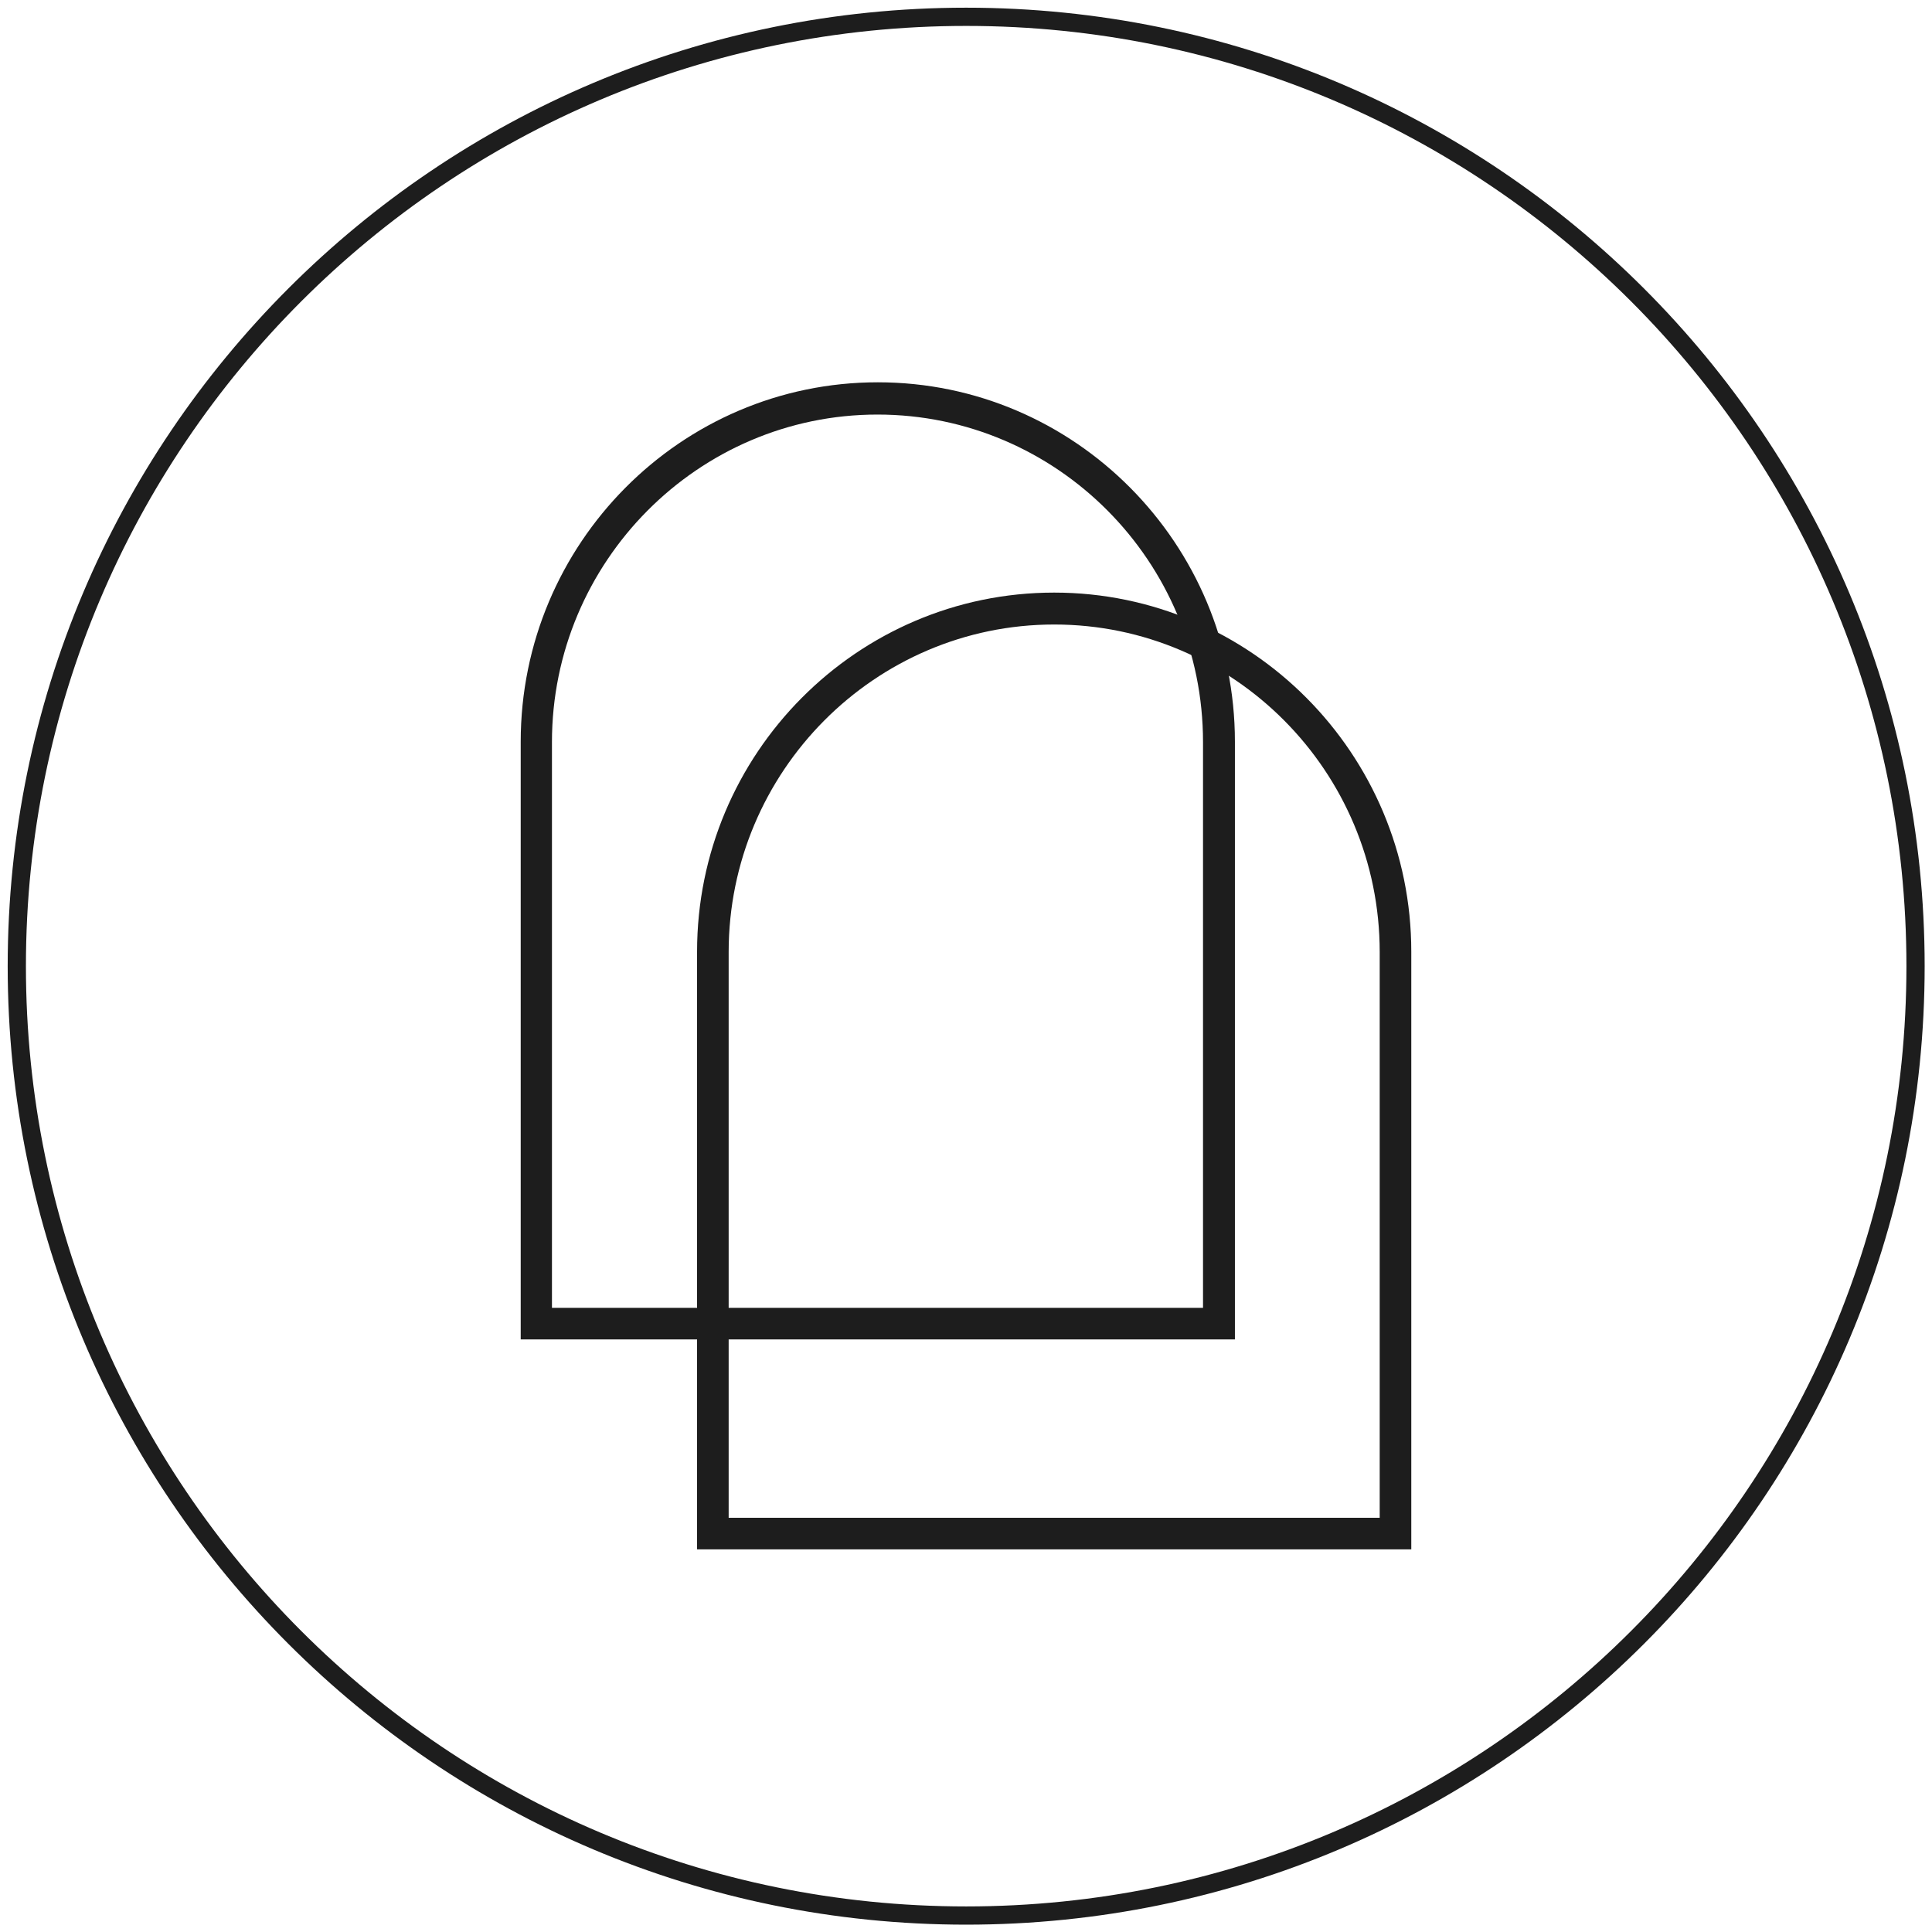 <svg xmlns="http://www.w3.org/2000/svg" width="106" height="106" viewBox="0 0 106 106" fill="none"><g clip-path="url(#clip0_10_495)"><path d="M30.302 71.754H66.004V40.715C66.004 30.799 57.986 22.745 48.143 22.745C38.301 22.745 30.283 30.818 30.283 40.715V71.754H30.302ZM67.754 73.487H28.569V40.697C28.569 29.822 37.361 20.975 48.162 20.975C58.963 20.975 67.754 29.822 67.754 40.697V73.487Z" fill="#1D1D1D"></path><path d="M39.978 83.274H75.698V52.235C75.698 42.319 67.681 34.264 57.838 34.264C47.996 34.264 39.978 42.337 39.978 52.235V83.274ZM77.431 85.006H38.245V52.217C38.245 41.342 47.037 32.513 57.838 32.513C68.639 32.513 77.431 41.361 77.431 52.217V85.006Z" fill="#1D1D1D"></path><path d="M53.009 105.097C81.776 105.097 105.097 81.776 105.097 53.009C105.097 24.242 81.776 0.922 53.009 0.922C24.242 0.922 0.922 24.242 0.922 53.009C0.922 81.776 24.242 105.097 53.009 105.097Z" stroke="#1D1D1D" stroke-miterlimit="10"></path></g><defs><clipPath id="clip0_10_495"><rect width="106" height="106" fill="white"></rect></clipPath></defs></svg>